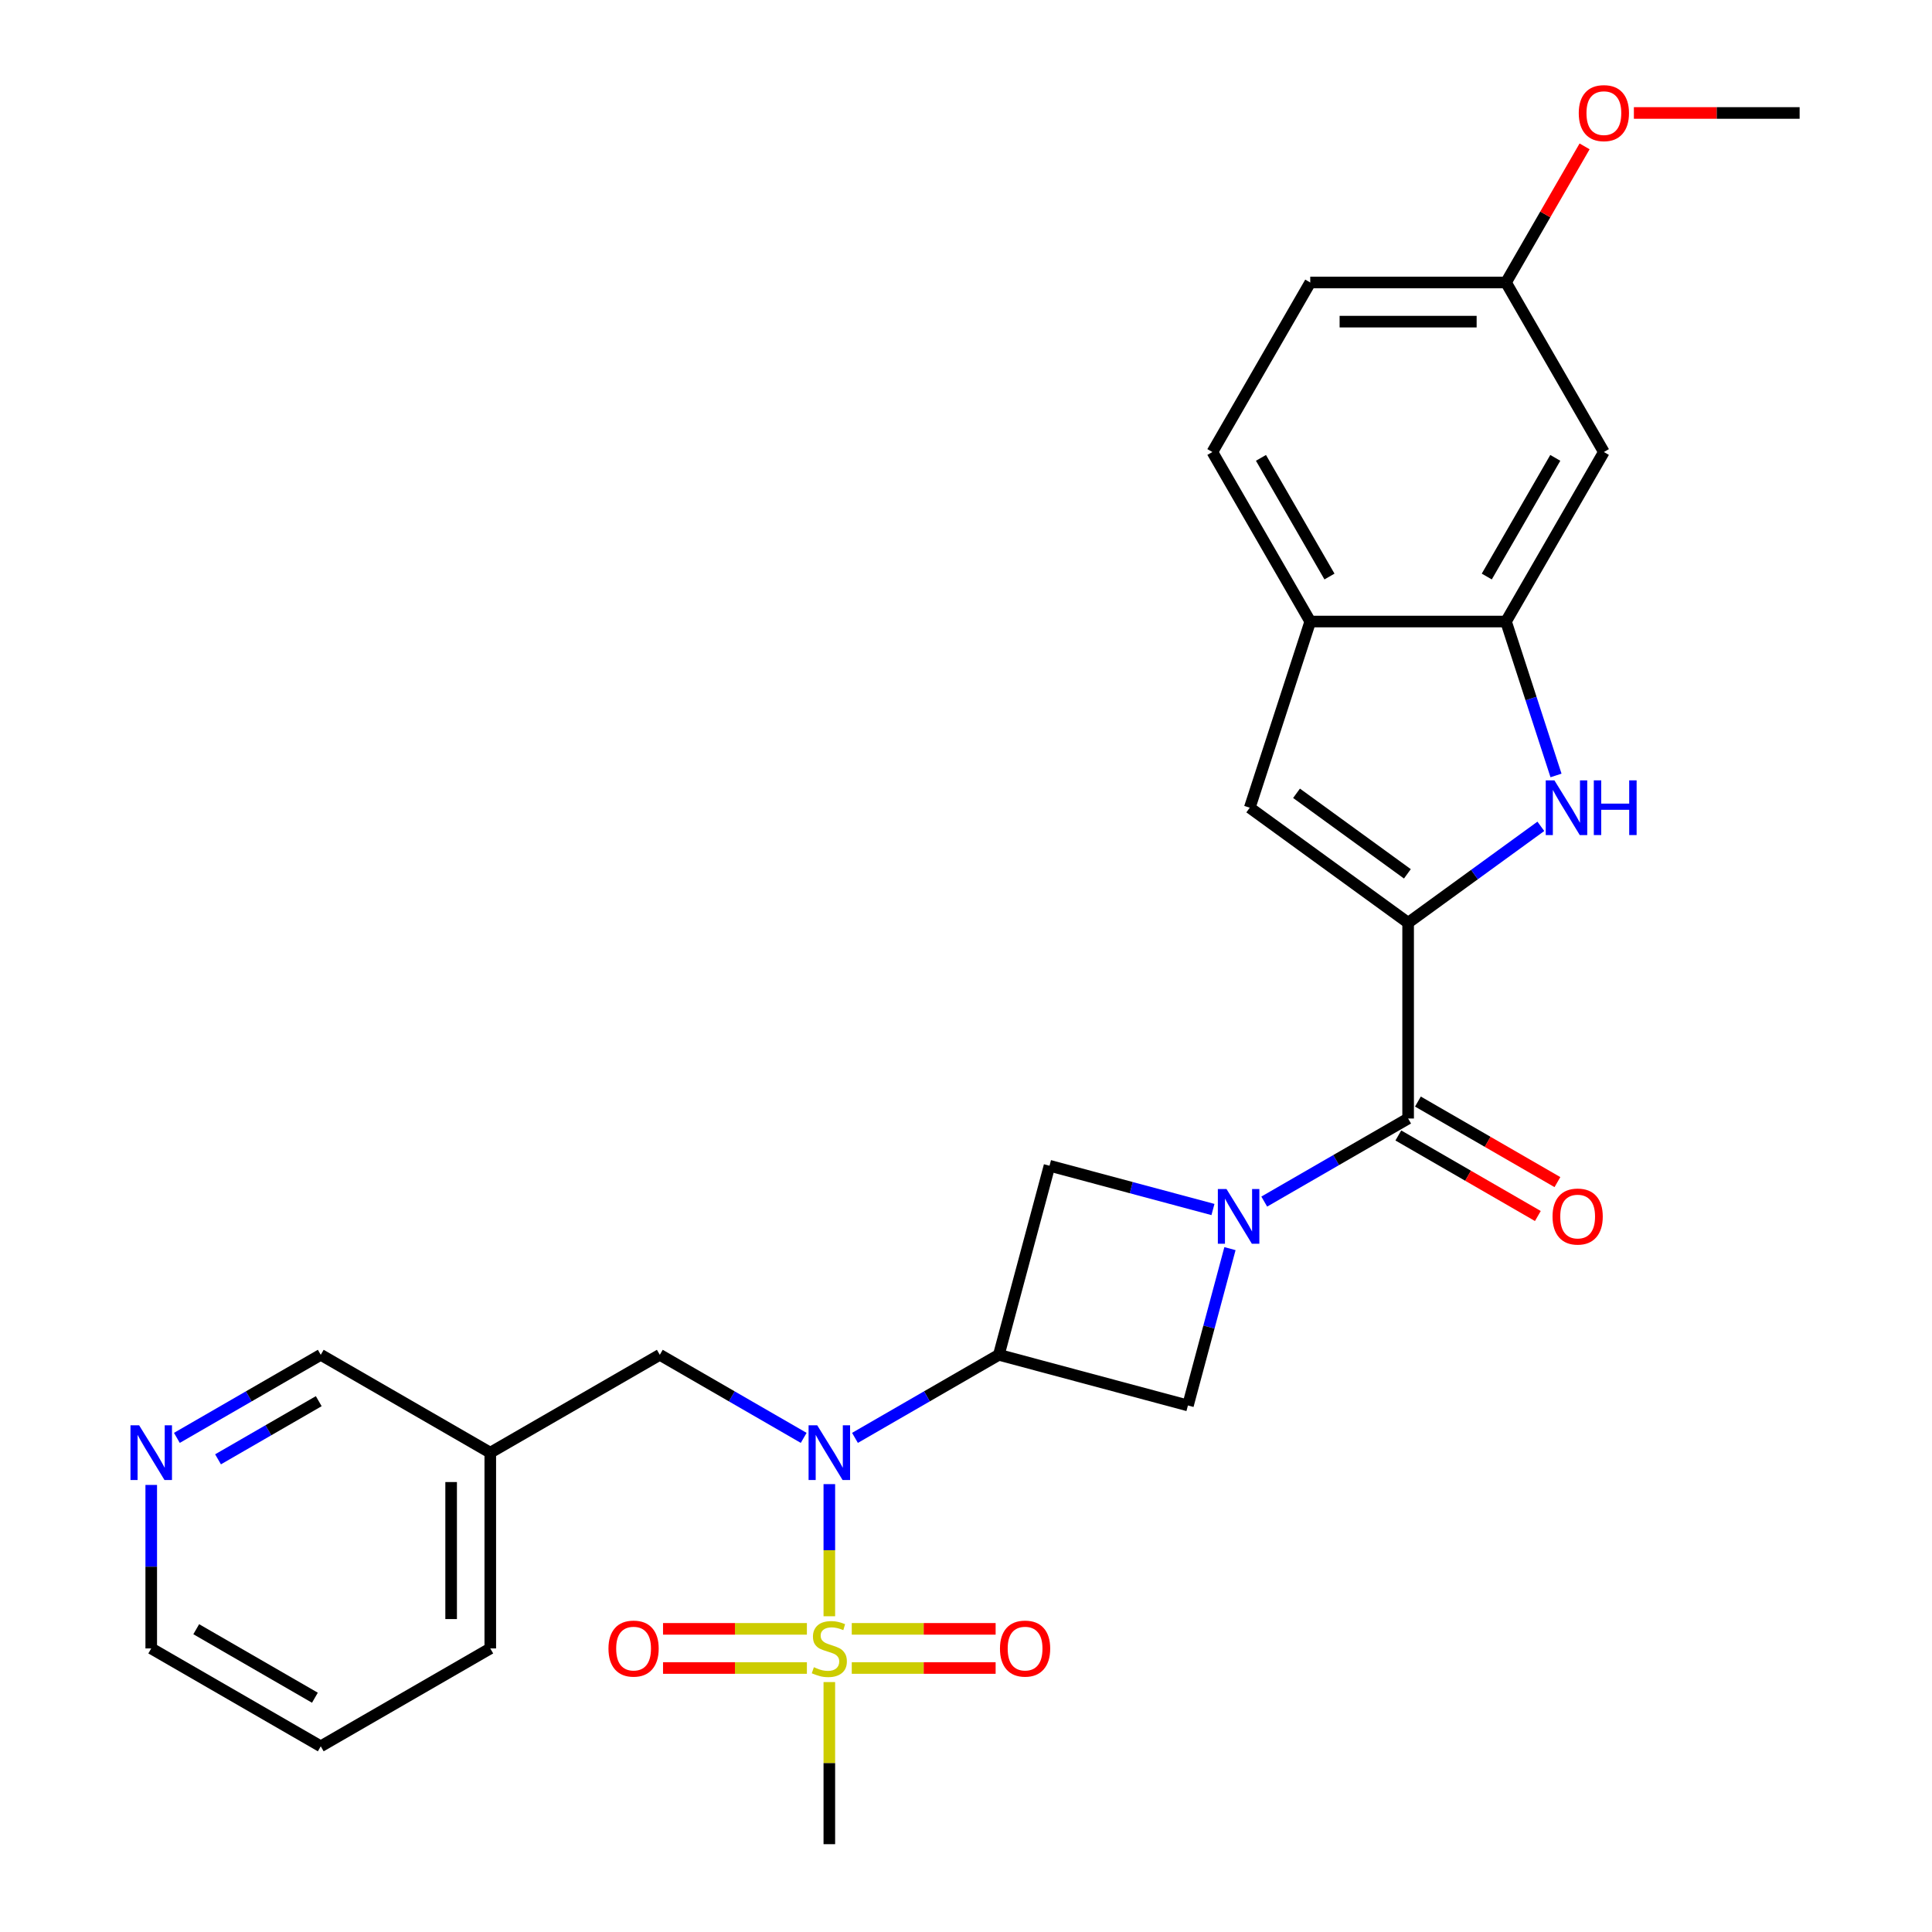 <?xml version='1.0' encoding='iso-8859-1'?>
<svg version='1.1' baseProfile='full'
              xmlns='http://www.w3.org/2000/svg'
                      xmlns:rdkit='http://www.rdkit.org/xml'
                      xmlns:xlink='http://www.w3.org/1999/xlink'
                  xml:space='preserve'
width='1000px' height='1000px' viewBox='0 0 1000 1000'>
<!-- END OF HEADER -->
<rect style='opacity:1.0;fill:#FFFFFF;stroke:none' width='1000' height='1000' x='0' y='0'> </rect>
<path class='bond-3' d='M 429.261,836.573 L 429.261,802.378' style='fill:none;fill-rule:evenodd;stroke:#CCCC00;stroke-width:6px;stroke-linecap:butt;stroke-linejoin:miter;stroke-opacity:1' />
<path class='bond-3' d='M 429.261,802.378 L 429.261,768.182' style='fill:none;fill-rule:evenodd;stroke:#0000FF;stroke-width:6px;stroke-linecap:butt;stroke-linejoin:miter;stroke-opacity:1' />
<path class='bond-12' d='M 440.874,863.358 L 478.106,863.358' style='fill:none;fill-rule:evenodd;stroke:#CCCC00;stroke-width:6px;stroke-linecap:butt;stroke-linejoin:miter;stroke-opacity:1' />
<path class='bond-12' d='M 478.106,863.358 L 515.338,863.358' style='fill:none;fill-rule:evenodd;stroke:#FF0000;stroke-width:6px;stroke-linecap:butt;stroke-linejoin:miter;stroke-opacity:1' />
<path class='bond-12' d='M 440.874,843.094 L 478.106,843.094' style='fill:none;fill-rule:evenodd;stroke:#CCCC00;stroke-width:6px;stroke-linecap:butt;stroke-linejoin:miter;stroke-opacity:1' />
<path class='bond-12' d='M 478.106,843.094 L 515.338,843.094' style='fill:none;fill-rule:evenodd;stroke:#FF0000;stroke-width:6px;stroke-linecap:butt;stroke-linejoin:miter;stroke-opacity:1' />
<path class='bond-13' d='M 417.648,843.094 L 380.416,843.094' style='fill:none;fill-rule:evenodd;stroke:#CCCC00;stroke-width:6px;stroke-linecap:butt;stroke-linejoin:miter;stroke-opacity:1' />
<path class='bond-13' d='M 380.416,843.094 L 343.184,843.094' style='fill:none;fill-rule:evenodd;stroke:#FF0000;stroke-width:6px;stroke-linecap:butt;stroke-linejoin:miter;stroke-opacity:1' />
<path class='bond-13' d='M 417.648,863.358 L 380.416,863.358' style='fill:none;fill-rule:evenodd;stroke:#CCCC00;stroke-width:6px;stroke-linecap:butt;stroke-linejoin:miter;stroke-opacity:1' />
<path class='bond-13' d='M 380.416,863.358 L 343.184,863.358' style='fill:none;fill-rule:evenodd;stroke:#FF0000;stroke-width:6px;stroke-linecap:butt;stroke-linejoin:miter;stroke-opacity:1' />
<path class='bond-20' d='M 429.261,870.639 L 429.261,912.592' style='fill:none;fill-rule:evenodd;stroke:#CCCC00;stroke-width:6px;stroke-linecap:butt;stroke-linejoin:miter;stroke-opacity:1' />
<path class='bond-20' d='M 429.261,912.592 L 429.261,954.545' style='fill:none;fill-rule:evenodd;stroke:#000000;stroke-width:6px;stroke-linecap:butt;stroke-linejoin:miter;stroke-opacity:1' />
<path class='bond-0' d='M 627.825,626.045 L 585.527,614.712' style='fill:none;fill-rule:evenodd;stroke:#0000FF;stroke-width:6px;stroke-linecap:butt;stroke-linejoin:miter;stroke-opacity:1' />
<path class='bond-0' d='M 585.527,614.712 L 543.23,603.378' style='fill:none;fill-rule:evenodd;stroke:#000000;stroke-width:6px;stroke-linecap:butt;stroke-linejoin:miter;stroke-opacity:1' />
<path class='bond-4' d='M 654.371,621.939 L 691.607,600.44' style='fill:none;fill-rule:evenodd;stroke:#0000FF;stroke-width:6px;stroke-linecap:butt;stroke-linejoin:miter;stroke-opacity:1' />
<path class='bond-4' d='M 691.607,600.44 L 728.843,578.942' style='fill:none;fill-rule:evenodd;stroke:#000000;stroke-width:6px;stroke-linecap:butt;stroke-linejoin:miter;stroke-opacity:1' />
<path class='bond-28' d='M 636.625,646.295 L 625.749,686.882' style='fill:none;fill-rule:evenodd;stroke:#0000FF;stroke-width:6px;stroke-linecap:butt;stroke-linejoin:miter;stroke-opacity:1' />
<path class='bond-28' d='M 625.749,686.882 L 614.874,727.469' style='fill:none;fill-rule:evenodd;stroke:#000000;stroke-width:6px;stroke-linecap:butt;stroke-linejoin:miter;stroke-opacity:1' />
<path class='bond-1' d='M 728.843,477.622 L 728.843,578.942' style='fill:none;fill-rule:evenodd;stroke:#000000;stroke-width:6px;stroke-linecap:butt;stroke-linejoin:miter;stroke-opacity:1' />
<path class='bond-5' d='M 728.843,477.622 L 763.191,452.667' style='fill:none;fill-rule:evenodd;stroke:#000000;stroke-width:6px;stroke-linecap:butt;stroke-linejoin:miter;stroke-opacity:1' />
<path class='bond-5' d='M 763.191,452.667 L 797.54,427.711' style='fill:none;fill-rule:evenodd;stroke:#0000FF;stroke-width:6px;stroke-linecap:butt;stroke-linejoin:miter;stroke-opacity:1' />
<path class='bond-6' d='M 728.843,477.622 L 646.874,418.068' style='fill:none;fill-rule:evenodd;stroke:#000000;stroke-width:6px;stroke-linecap:butt;stroke-linejoin:miter;stroke-opacity:1' />
<path class='bond-6' d='M 728.459,452.295 L 671.08,410.607' style='fill:none;fill-rule:evenodd;stroke:#000000;stroke-width:6px;stroke-linecap:butt;stroke-linejoin:miter;stroke-opacity:1' />
<path class='bond-2' d='M 517.007,701.246 L 479.77,722.744' style='fill:none;fill-rule:evenodd;stroke:#000000;stroke-width:6px;stroke-linecap:butt;stroke-linejoin:miter;stroke-opacity:1' />
<path class='bond-2' d='M 479.77,722.744 L 442.534,744.243' style='fill:none;fill-rule:evenodd;stroke:#0000FF;stroke-width:6px;stroke-linecap:butt;stroke-linejoin:miter;stroke-opacity:1' />
<path class='bond-8' d='M 517.007,701.246 L 614.874,727.469' style='fill:none;fill-rule:evenodd;stroke:#000000;stroke-width:6px;stroke-linecap:butt;stroke-linejoin:miter;stroke-opacity:1' />
<path class='bond-9' d='M 517.007,701.246 L 543.23,603.378' style='fill:none;fill-rule:evenodd;stroke:#000000;stroke-width:6px;stroke-linecap:butt;stroke-linejoin:miter;stroke-opacity:1' />
<path class='bond-14' d='M 415.988,744.243 L 378.752,722.744' style='fill:none;fill-rule:evenodd;stroke:#0000FF;stroke-width:6px;stroke-linecap:butt;stroke-linejoin:miter;stroke-opacity:1' />
<path class='bond-14' d='M 378.752,722.744 L 341.515,701.246' style='fill:none;fill-rule:evenodd;stroke:#000000;stroke-width:6px;stroke-linecap:butt;stroke-linejoin:miter;stroke-opacity:1' />
<path class='bond-15' d='M 723.777,587.716 L 759.883,608.562' style='fill:none;fill-rule:evenodd;stroke:#000000;stroke-width:6px;stroke-linecap:butt;stroke-linejoin:miter;stroke-opacity:1' />
<path class='bond-15' d='M 759.883,608.562 L 795.99,629.408' style='fill:none;fill-rule:evenodd;stroke:#FF0000;stroke-width:6px;stroke-linecap:butt;stroke-linejoin:miter;stroke-opacity:1' />
<path class='bond-15' d='M 733.909,570.167 L 770.015,591.013' style='fill:none;fill-rule:evenodd;stroke:#000000;stroke-width:6px;stroke-linecap:butt;stroke-linejoin:miter;stroke-opacity:1' />
<path class='bond-15' d='M 770.015,591.013 L 806.122,611.859' style='fill:none;fill-rule:evenodd;stroke:#FF0000;stroke-width:6px;stroke-linecap:butt;stroke-linejoin:miter;stroke-opacity:1' />
<path class='bond-7' d='M 805.389,401.375 L 792.446,361.541' style='fill:none;fill-rule:evenodd;stroke:#0000FF;stroke-width:6px;stroke-linecap:butt;stroke-linejoin:miter;stroke-opacity:1' />
<path class='bond-7' d='M 792.446,361.541 L 779.503,321.707' style='fill:none;fill-rule:evenodd;stroke:#000000;stroke-width:6px;stroke-linecap:butt;stroke-linejoin:miter;stroke-opacity:1' />
<path class='bond-10' d='M 646.874,418.068 L 678.183,321.707' style='fill:none;fill-rule:evenodd;stroke:#000000;stroke-width:6px;stroke-linecap:butt;stroke-linejoin:miter;stroke-opacity:1' />
<path class='bond-11' d='M 779.503,321.707 L 830.163,233.961' style='fill:none;fill-rule:evenodd;stroke:#000000;stroke-width:6px;stroke-linecap:butt;stroke-linejoin:miter;stroke-opacity:1' />
<path class='bond-11' d='M 769.553,298.413 L 805.015,236.991' style='fill:none;fill-rule:evenodd;stroke:#000000;stroke-width:6px;stroke-linecap:butt;stroke-linejoin:miter;stroke-opacity:1' />
<path class='bond-30' d='M 779.503,321.707 L 678.183,321.707' style='fill:none;fill-rule:evenodd;stroke:#000000;stroke-width:6px;stroke-linecap:butt;stroke-linejoin:miter;stroke-opacity:1' />
<path class='bond-17' d='M 678.183,321.707 L 627.523,233.961' style='fill:none;fill-rule:evenodd;stroke:#000000;stroke-width:6px;stroke-linecap:butt;stroke-linejoin:miter;stroke-opacity:1' />
<path class='bond-17' d='M 688.133,298.413 L 652.671,236.991' style='fill:none;fill-rule:evenodd;stroke:#000000;stroke-width:6px;stroke-linecap:butt;stroke-linejoin:miter;stroke-opacity:1' />
<path class='bond-19' d='M 830.163,233.961 L 779.503,146.216' style='fill:none;fill-rule:evenodd;stroke:#000000;stroke-width:6px;stroke-linecap:butt;stroke-linejoin:miter;stroke-opacity:1' />
<path class='bond-18' d='M 341.515,701.246 L 253.77,751.906' style='fill:none;fill-rule:evenodd;stroke:#000000;stroke-width:6px;stroke-linecap:butt;stroke-linejoin:miter;stroke-opacity:1' />
<path class='bond-16' d='M 91.552,744.243 L 128.788,722.744' style='fill:none;fill-rule:evenodd;stroke:#0000FF;stroke-width:6px;stroke-linecap:butt;stroke-linejoin:miter;stroke-opacity:1' />
<path class='bond-16' d='M 128.788,722.744 L 166.024,701.246' style='fill:none;fill-rule:evenodd;stroke:#000000;stroke-width:6px;stroke-linecap:butt;stroke-linejoin:miter;stroke-opacity:1' />
<path class='bond-16' d='M 112.855,755.342 L 138.92,740.293' style='fill:none;fill-rule:evenodd;stroke:#0000FF;stroke-width:6px;stroke-linecap:butt;stroke-linejoin:miter;stroke-opacity:1' />
<path class='bond-16' d='M 138.92,740.293 L 164.985,725.244' style='fill:none;fill-rule:evenodd;stroke:#000000;stroke-width:6px;stroke-linecap:butt;stroke-linejoin:miter;stroke-opacity:1' />
<path class='bond-29' d='M 78.279,768.599 L 78.279,810.912' style='fill:none;fill-rule:evenodd;stroke:#0000FF;stroke-width:6px;stroke-linecap:butt;stroke-linejoin:miter;stroke-opacity:1' />
<path class='bond-29' d='M 78.279,810.912 L 78.279,853.226' style='fill:none;fill-rule:evenodd;stroke:#000000;stroke-width:6px;stroke-linecap:butt;stroke-linejoin:miter;stroke-opacity:1' />
<path class='bond-21' d='M 627.523,233.961 L 678.183,146.216' style='fill:none;fill-rule:evenodd;stroke:#000000;stroke-width:6px;stroke-linecap:butt;stroke-linejoin:miter;stroke-opacity:1' />
<path class='bond-22' d='M 253.77,751.906 L 166.024,701.246' style='fill:none;fill-rule:evenodd;stroke:#000000;stroke-width:6px;stroke-linecap:butt;stroke-linejoin:miter;stroke-opacity:1' />
<path class='bond-25' d='M 253.77,751.906 L 253.77,853.226' style='fill:none;fill-rule:evenodd;stroke:#000000;stroke-width:6px;stroke-linecap:butt;stroke-linejoin:miter;stroke-opacity:1' />
<path class='bond-25' d='M 233.506,767.104 L 233.506,838.028' style='fill:none;fill-rule:evenodd;stroke:#000000;stroke-width:6px;stroke-linecap:butt;stroke-linejoin:miter;stroke-opacity:1' />
<path class='bond-23' d='M 779.503,146.216 L 799.841,110.989' style='fill:none;fill-rule:evenodd;stroke:#000000;stroke-width:6px;stroke-linecap:butt;stroke-linejoin:miter;stroke-opacity:1' />
<path class='bond-23' d='M 799.841,110.989 L 820.179,75.763' style='fill:none;fill-rule:evenodd;stroke:#FF0000;stroke-width:6px;stroke-linecap:butt;stroke-linejoin:miter;stroke-opacity:1' />
<path class='bond-31' d='M 779.503,146.216 L 678.183,146.216' style='fill:none;fill-rule:evenodd;stroke:#000000;stroke-width:6px;stroke-linecap:butt;stroke-linejoin:miter;stroke-opacity:1' />
<path class='bond-31' d='M 764.305,166.48 L 693.381,166.48' style='fill:none;fill-rule:evenodd;stroke:#000000;stroke-width:6px;stroke-linecap:butt;stroke-linejoin:miter;stroke-opacity:1' />
<path class='bond-26' d='M 845.696,58.47 L 888.589,58.47' style='fill:none;fill-rule:evenodd;stroke:#FF0000;stroke-width:6px;stroke-linecap:butt;stroke-linejoin:miter;stroke-opacity:1' />
<path class='bond-26' d='M 888.589,58.47 L 931.483,58.47' style='fill:none;fill-rule:evenodd;stroke:#000000;stroke-width:6px;stroke-linecap:butt;stroke-linejoin:miter;stroke-opacity:1' />
<path class='bond-24' d='M 78.279,853.226 L 166.024,903.886' style='fill:none;fill-rule:evenodd;stroke:#000000;stroke-width:6px;stroke-linecap:butt;stroke-linejoin:miter;stroke-opacity:1' />
<path class='bond-24' d='M 101.573,843.275 L 162.994,878.737' style='fill:none;fill-rule:evenodd;stroke:#000000;stroke-width:6px;stroke-linecap:butt;stroke-linejoin:miter;stroke-opacity:1' />
<path class='bond-27' d='M 253.77,853.226 L 166.024,903.886' style='fill:none;fill-rule:evenodd;stroke:#000000;stroke-width:6px;stroke-linecap:butt;stroke-linejoin:miter;stroke-opacity:1' />
<path  class='atom-0' d='M 421.261 862.946
Q 421.581 863.066, 422.901 863.626
Q 424.221 864.186, 425.661 864.546
Q 427.141 864.866, 428.581 864.866
Q 431.261 864.866, 432.821 863.586
Q 434.381 862.266, 434.381 859.986
Q 434.381 858.426, 433.581 857.466
Q 432.821 856.506, 431.621 855.986
Q 430.421 855.466, 428.421 854.866
Q 425.901 854.106, 424.381 853.386
Q 422.901 852.666, 421.821 851.146
Q 420.781 849.626, 420.781 847.066
Q 420.781 843.506, 423.181 841.306
Q 425.621 839.106, 430.421 839.106
Q 433.701 839.106, 437.421 840.666
L 436.501 843.746
Q 433.101 842.346, 430.541 842.346
Q 427.781 842.346, 426.261 843.506
Q 424.741 844.626, 424.781 846.586
Q 424.781 848.106, 425.541 849.026
Q 426.341 849.946, 427.461 850.466
Q 428.621 850.986, 430.541 851.586
Q 433.101 852.386, 434.621 853.186
Q 436.141 853.986, 437.221 855.626
Q 438.341 857.226, 438.341 859.986
Q 438.341 863.906, 435.701 866.026
Q 433.101 868.106, 428.741 868.106
Q 426.221 868.106, 424.301 867.546
Q 422.421 867.026, 420.181 866.106
L 421.261 862.946
' fill='#CCCC00'/>
<path  class='atom-1' d='M 634.838 615.442
L 644.118 630.442
Q 645.038 631.922, 646.518 634.602
Q 647.998 637.282, 648.078 637.442
L 648.078 615.442
L 651.838 615.442
L 651.838 643.762
L 647.958 643.762
L 637.998 627.362
Q 636.838 625.442, 635.598 623.242
Q 634.398 621.042, 634.038 620.362
L 634.038 643.762
L 630.358 643.762
L 630.358 615.442
L 634.838 615.442
' fill='#0000FF'/>
<path  class='atom-4' d='M 423.001 737.746
L 432.281 752.746
Q 433.201 754.226, 434.681 756.906
Q 436.161 759.586, 436.241 759.746
L 436.241 737.746
L 440.001 737.746
L 440.001 766.066
L 436.121 766.066
L 426.161 749.666
Q 425.001 747.746, 423.761 745.546
Q 422.561 743.346, 422.201 742.666
L 422.201 766.066
L 418.521 766.066
L 418.521 737.746
L 423.001 737.746
' fill='#0000FF'/>
<path  class='atom-6' d='M 804.553 403.908
L 813.833 418.908
Q 814.753 420.388, 816.233 423.068
Q 817.713 425.748, 817.793 425.908
L 817.793 403.908
L 821.553 403.908
L 821.553 432.228
L 817.673 432.228
L 807.713 415.828
Q 806.553 413.908, 805.313 411.708
Q 804.113 409.508, 803.753 408.828
L 803.753 432.228
L 800.073 432.228
L 800.073 403.908
L 804.553 403.908
' fill='#0000FF'/>
<path  class='atom-6' d='M 824.953 403.908
L 828.793 403.908
L 828.793 415.948
L 843.273 415.948
L 843.273 403.908
L 847.113 403.908
L 847.113 432.228
L 843.273 432.228
L 843.273 419.148
L 828.793 419.148
L 828.793 432.228
L 824.953 432.228
L 824.953 403.908
' fill='#0000FF'/>
<path  class='atom-13' d='M 517.581 853.306
Q 517.581 846.506, 520.941 842.706
Q 524.301 838.906, 530.581 838.906
Q 536.861 838.906, 540.221 842.706
Q 543.581 846.506, 543.581 853.306
Q 543.581 860.186, 540.181 864.106
Q 536.781 867.986, 530.581 867.986
Q 524.341 867.986, 520.941 864.106
Q 517.581 860.226, 517.581 853.306
M 530.581 864.786
Q 534.901 864.786, 537.221 861.906
Q 539.581 858.986, 539.581 853.306
Q 539.581 847.746, 537.221 844.946
Q 534.901 842.106, 530.581 842.106
Q 526.261 842.106, 523.901 844.906
Q 521.581 847.706, 521.581 853.306
Q 521.581 859.026, 523.901 861.906
Q 526.261 864.786, 530.581 864.786
' fill='#FF0000'/>
<path  class='atom-14' d='M 314.941 853.306
Q 314.941 846.506, 318.301 842.706
Q 321.661 838.906, 327.941 838.906
Q 334.221 838.906, 337.581 842.706
Q 340.941 846.506, 340.941 853.306
Q 340.941 860.186, 337.541 864.106
Q 334.141 867.986, 327.941 867.986
Q 321.701 867.986, 318.301 864.106
Q 314.941 860.226, 314.941 853.306
M 327.941 864.786
Q 332.261 864.786, 334.581 861.906
Q 336.941 858.986, 336.941 853.306
Q 336.941 847.746, 334.581 844.946
Q 332.261 842.106, 327.941 842.106
Q 323.621 842.106, 321.261 844.906
Q 318.941 847.706, 318.941 853.306
Q 318.941 859.026, 321.261 861.906
Q 323.621 864.786, 327.941 864.786
' fill='#FF0000'/>
<path  class='atom-16' d='M 803.589 629.682
Q 803.589 622.882, 806.949 619.082
Q 810.309 615.282, 816.589 615.282
Q 822.869 615.282, 826.229 619.082
Q 829.589 622.882, 829.589 629.682
Q 829.589 636.562, 826.189 640.482
Q 822.789 644.362, 816.589 644.362
Q 810.349 644.362, 806.949 640.482
Q 803.589 636.602, 803.589 629.682
M 816.589 641.162
Q 820.909 641.162, 823.229 638.282
Q 825.589 635.362, 825.589 629.682
Q 825.589 624.122, 823.229 621.322
Q 820.909 618.482, 816.589 618.482
Q 812.269 618.482, 809.909 621.282
Q 807.589 624.082, 807.589 629.682
Q 807.589 635.402, 809.909 638.282
Q 812.269 641.162, 816.589 641.162
' fill='#FF0000'/>
<path  class='atom-17' d='M 72.019 737.746
L 81.299 752.746
Q 82.219 754.226, 83.699 756.906
Q 85.179 759.586, 85.259 759.746
L 85.259 737.746
L 89.019 737.746
L 89.019 766.066
L 85.139 766.066
L 75.179 749.666
Q 74.019 747.746, 72.779 745.546
Q 71.579 743.346, 71.219 742.666
L 71.219 766.066
L 67.539 766.066
L 67.539 737.746
L 72.019 737.746
' fill='#0000FF'/>
<path  class='atom-24' d='M 817.163 58.55
Q 817.163 51.75, 820.523 47.95
Q 823.883 44.15, 830.163 44.15
Q 836.443 44.15, 839.803 47.95
Q 843.163 51.75, 843.163 58.55
Q 843.163 65.43, 839.763 69.35
Q 836.363 73.23, 830.163 73.23
Q 823.923 73.23, 820.523 69.35
Q 817.163 65.47, 817.163 58.55
M 830.163 70.03
Q 834.483 70.03, 836.803 67.15
Q 839.163 64.23, 839.163 58.55
Q 839.163 52.99, 836.803 50.19
Q 834.483 47.35, 830.163 47.35
Q 825.843 47.35, 823.483 50.15
Q 821.163 52.95, 821.163 58.55
Q 821.163 64.27, 823.483 67.15
Q 825.843 70.03, 830.163 70.03
' fill='#FF0000'/>
</svg>

